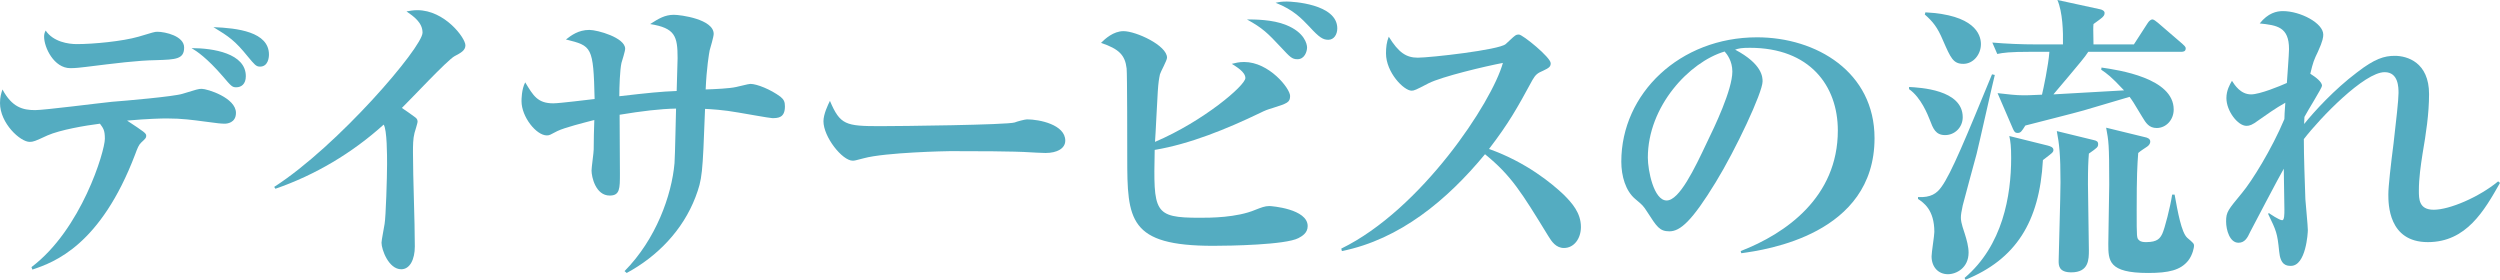 <!-- Generator: Adobe Illustrator 22.1.0, SVG Export Plug-In  -->
<svg version="1.1"
	 xmlns="http://www.w3.org/2000/svg" xmlns:xlink="http://www.w3.org/1999/xlink" xmlns:a="http://ns.adobe.com/AdobeSVGViewerExtensions/3.0/"
	 x="0px" y="0px" width="530.951px" height="59.414px" viewBox="0 0 530.951 59.414"
	 style="enable-background:new 0 0 530.951 59.414;" xml:space="preserve">
<style type="text/css">
	.st0{fill:#54ACC1;}
</style>
<defs>
</defs>
<g>
	<path class="st0" d="M47.754,26.268c-0.721,0-1.507-0.065-4.323-0.458c-2.489-0.327-4.782-0.655-7.992-0.655
		c-1.048,0-4.127,0.065-8.45,0.458c3.668,2.424,4.061,2.686,4.061,3.21c0,0.458-0.065,0.524-1.113,1.506
		c-0.459,0.458-0.721,1.048-1.245,2.489C21.355,52.077,11.595,55.68,6.878,57.252l-0.197-0.524
		c10.612-7.992,15.59-24.63,15.59-27.25c0-1.834-0.327-2.227-1.048-3.21c-3.145,0.393-8.45,1.311-11.136,2.489
		c-2.686,1.245-3.013,1.376-3.799,1.376C4.323,30.133,0,26.202,0,21.879c0-1.245,0.262-2.096,0.524-2.882
		c2.031,3.799,4.324,4.389,6.944,4.389c1.965,0,13.691-1.507,16.311-1.769c2.62-0.196,13.232-1.113,15.001-1.703
		c3.013-0.917,3.341-1.048,4.061-1.048c1.179,0,7.271,1.899,7.271,5.109C50.112,26.137,48.147,26.268,47.754,26.268z M33.211,12.773
		c-4.126,0.065-8.581,0.655-15,1.441c-1.114,0.131-2.162,0.262-3.275,0.262c-3.472,0-5.568-4.389-5.568-6.682
		c0-0.458,0.065-0.786,0.327-1.31c1.638,2.424,4.848,2.882,6.616,2.882c3.538,0,9.695-0.589,13.101-1.572
		c3.079-0.917,3.406-1.048,3.996-1.048c1.703,0,5.699,0.917,5.699,3.341C39.107,12.577,37.338,12.643,33.211,12.773z M50.178,18.538
		c-0.852,0-1.048-0.196-2.882-2.358c-3.341-3.865-5.502-5.306-6.616-5.961c4.585,0,11.529,1.114,11.529,5.961
		C52.208,17.883,51.226,18.538,50.178,18.538z M55.222,14.149c-0.852,0-1.179-0.459-2.555-2.096
		c-2.751-3.407-3.996-4.258-7.337-6.289c5.044,0.196,11.791,0.982,11.791,5.83C57.121,12.25,56.925,14.149,55.222,14.149z"/>
	<path class="st0" d="M96.551,11.922c-1.572,0.852-9.433,9.302-11.202,11.005c0.852,0.589,1.769,1.179,2.62,1.834
		c0.458,0.328,0.721,0.524,0.721,1.114c0,0.196-0.589,2.162-0.655,2.358c-0.327,1.245-0.327,2.751-0.327,4.127
		c0,5.568,0.393,14.477,0.393,19.979c0,2.751-1.048,4.847-2.882,4.847c-2.686,0-4.192-4.192-4.192-5.633
		c0-0.59,0.589-3.406,0.655-3.996c0.262-1.506,0.524-9.891,0.524-12.708c0-1.834,0-7.271-0.72-8.385
		c-6.682,6.026-14.477,10.677-22.993,13.625l-0.262-0.393c13.56-8.712,31.508-29.674,31.508-32.753c0-2.162-1.899-3.472-3.406-4.52
		c0.786-0.131,1.376-0.262,2.293-0.262c5.83,0,10.219,5.896,10.219,7.468C98.843,10.743,97.795,11.267,96.551,11.922z"/>
	<path class="st0" d="M164.017,25.089c-0.524,0-6.289-1.048-7.14-1.179c-3.275-0.59-5.896-0.721-7.14-0.786
		c-0.524,14.084-0.589,14.87-2.031,18.735c-2.686,7.009-8.057,12.577-14.608,16.114l-0.458-0.393
		c6.682-6.747,10.022-16.114,10.612-22.927c0.131-1.834,0.262-9.891,0.327-11.594c-3.406,0.065-7.206,0.524-11.987,1.31
		c0,2.031,0.065,10.743,0.065,12.512c0,3.144,0,4.651-2.162,4.651c-3.013,0-3.865-3.996-3.865-5.306c0-0.72,0.458-3.799,0.458-4.454
		c0-0.983,0.065-5.372,0.131-6.289c-2.227,0.589-6.223,1.572-7.861,2.358c-1.506,0.786-1.638,0.917-2.227,0.917
		c-2.227,0-5.372-3.93-5.372-7.271c0-0.328,0-2.555,0.786-3.996c1.703,2.816,2.62,4.454,5.961,4.454
		c1.376,0,7.533-0.786,8.778-0.917c-0.262-11.202-0.589-11.267-6.092-12.643c1.113-0.852,2.62-2.031,4.979-2.031
		c1.703,0,7.599,1.638,7.599,3.996c0,0.524-0.655,2.555-0.786,3.013c-0.328,1.441-0.458,5.175-0.458,7.075
		c6.223-0.721,8.843-0.983,12.184-1.114c0.065-2.358,0.196-6.812,0.196-6.944c0-4.716-0.524-6.419-5.83-7.271
		c1.834-1.179,3.145-1.965,5.044-1.965c1.376,0,8.451,0.917,8.451,4.062c0,0.589-0.721,3.013-0.852,3.472
		c-0.131,0.655-0.655,3.734-0.852,8.319c1.965-0.065,5.044-0.196,6.485-0.524c0.458-0.065,2.555-0.655,3.013-0.655
		c1.375,0,4.323,1.179,6.419,2.751c0.721,0.589,0.917,1.114,0.917,2.031C166.703,25.023,165.262,25.089,164.017,25.089z"/>
	<path class="st0" d="M222.05,32.491c-1.114,0-2.751-0.131-3.013-0.131c-3.799-0.262-12.512-0.262-17.229-0.262
		c-0.72,0-13.756,0.262-18.341,1.507c-1.769,0.458-1.965,0.524-2.358,0.524c-2.227,0-6.223-5.044-6.223-8.385
		c0-1.506,0.983-3.537,1.376-4.323c2.162,5.109,3.34,5.372,10.677,5.372c4.062,0,26.988-0.262,28.561-0.786
		c0.458-0.197,2.162-0.655,2.62-0.655c2.621,0,8.123,1.114,8.123,4.52C226.242,31.508,224.539,32.491,222.05,32.491z"/>
	<path class="st0" d="M275.76,50.57c-2.751,1.441-14.542,1.638-18.08,1.638c-17.949,0-18.276-5.502-18.276-18.734
		c0-2.358,0-17.818-0.131-18.931c-0.328-2.817-1.572-4.127-5.437-5.437c0.852-0.852,2.62-2.489,4.782-2.489
		c2.62,0,9.236,3.013,9.236,5.633c0,0.589-1.375,3.013-1.506,3.538c-0.197,0.982-0.328,1.637-0.459,3.668
		c-0.131,1.703-0.458,9.171-0.589,10.678c10.285-4.389,19.193-11.988,19.193-13.56c0-1.31-1.965-2.423-2.882-3.013
		c0.786-0.196,1.507-0.393,2.62-0.393c5.306,0,9.76,5.634,9.76,7.206c0,1.376-0.589,1.572-3.668,2.555
		c-1.114,0.327-1.638,0.524-2.686,1.048c-7.075,3.406-14.935,6.616-22.403,7.861c-0.262,13.232-0.262,14.411,9.564,14.411
		c2.162,0,7.86,0,11.856-1.703c1.179-0.458,1.965-0.786,2.948-0.786c0.393,0,8.123,0.59,8.123,4.258
		C277.725,49.522,276.48,50.178,275.76,50.57z M275.563,12.577c-1.179,0-1.572-0.458-3.472-2.489
		c-2.882-3.079-3.93-4.127-7.271-5.961c1.572,0,5.437,0,8.319,1.179c3.931,1.572,4.455,4.062,4.455,4.782
		C277.594,10.939,277.07,12.577,275.563,12.577z M282.114,8.45c-1.114,0-1.9-0.458-3.996-2.751
		c-1.638-1.703-3.341-3.603-7.206-5.109c0.917-0.196,1.31-0.262,2.424-0.262c0.982,0,10.677,0.458,10.677,5.699
		C284.014,7.336,283.293,8.45,282.114,8.45z"/>
	<path class="st0" d="M332.156,52.667c-1.704,0-2.621-1.375-3.341-2.555c-5.699-9.302-7.861-12.839-13.429-17.359
		c-8.058,9.76-18.08,18.08-30.395,20.569l-0.131-0.524c17.031-8.319,32.032-31.115,34.325-39.435
		c-3.799,0.72-12.905,2.882-15.787,4.323c-2.751,1.441-3.079,1.572-3.603,1.572c-1.638,0-5.437-3.865-5.437-7.926
		c0-1.245,0.131-2.424,0.59-3.538c2.096,3.407,3.734,4.455,6.157,4.455c2.621,0,17.229-1.638,18.669-2.882
		c0.328-0.262,1.638-1.572,1.965-1.769c0.262-0.196,0.458-0.262,0.852-0.262c0.786,0,6.747,4.848,6.747,6.092
		c0,0.721-0.328,0.982-1.572,1.572c-1.245,0.524-1.638,0.852-2.292,1.965c-3.275,6.027-4.979,9.105-9.236,14.673
		c7.926,2.817,13.363,7.337,15.852,9.695c1.769,1.769,3.668,3.865,3.668,6.878C335.758,50.636,334.317,52.667,332.156,52.667z"/>
	<path class="st0" d="M369.817,53.78l-0.131-0.458c9.629-3.734,20.634-11.463,20.634-25.613c0-9.499-5.961-17.556-18.669-17.556
		c-1.834,0-2.358,0.131-3.145,0.393c5.83,3.079,5.83,5.896,5.83,6.747c0,2.358-5.699,14.477-9.957,21.42
		c-5.044,8.254-7.533,10.416-9.826,10.416c-2.096,0-2.686-0.982-4.716-4.127c-0.852-1.31-0.917-1.375-2.555-2.751
		c-2.031-1.703-2.948-4.848-2.948-7.926c0-14.477,12.446-26.399,28.822-26.399c12.643,0,24.958,7.402,24.958,21.42
		C398.116,49.785,375.058,53.06,369.817,53.78z M366.28,10.939c-7.533,2.227-16.311,11.66-16.311,22.534
		c0,2.686,1.245,9.105,3.996,9.105c2.686,0,5.896-6.682,8.581-12.38c1.572-3.21,5.372-11.136,5.372-15.001
		C367.917,12.97,366.804,11.529,366.28,10.939z"/>
	<path class="st0" d="M413.11,28.691c-2.03,0-2.555-1.375-3.275-3.275c-0.393-0.982-1.834-4.716-4.389-6.485v-0.458
		c2.227,0.131,11.398,0.524,11.398,6.419C416.845,27.054,415.142,28.691,413.11,28.691z M419.792,32.688
		c-0.458,1.703-2.555,9.367-2.947,10.939c-0.263,1.245-0.394,1.965-0.394,2.555c0,0.458,0,1.048,0.852,3.537
		c0.394,1.245,0.786,2.686,0.786,3.931c0,3.209-2.555,4.585-4.389,4.585c-2.031,0-3.472-1.507-3.472-3.799
		c0-0.852,0.589-4.389,0.589-5.175c0-4.716-2.293-6.223-3.472-7.009v-0.393c2.751,0.131,3.996-0.786,4.978-2.162
		c2.097-2.882,5.24-10.547,10.743-23.91l0.59,0.131C423.002,18.538,420.382,30.329,419.792,32.688z M416.976,13.56
		c-2.162,0-2.686-1.245-4.323-4.979c-1.18-2.816-2.162-3.996-3.865-5.502l0.131-0.458c10.284,0.524,11.791,4.585,11.791,6.747
		C420.709,11.595,419.071,13.56,416.976,13.56z M433.876,33.998c-0.721,13.232-5.83,21.093-16.442,25.417l-0.196-0.393
		c8.123-6.878,9.892-17.49,9.892-25.482c0-2.424-0.131-3.472-0.394-4.651l8.188,2.031c0.459,0.131,1.18,0.327,1.18,0.917
		C436.104,32.36,435.841,32.491,433.876,33.998z M463.157,11.005h-19.652c-0.589,0.852-0.654,0.982-1.571,2.096
		c-0.655,0.852-4.127,4.913-5.83,6.944c1.506-0.065,12.512-0.721,15-0.852c-2.816-3.014-3.603-3.538-4.847-4.389l0.065-0.458
		c3.603,0.524,15.328,2.227,15.328,8.909c0,2.228-1.638,3.931-3.603,3.931c-1.638,0-2.293-1.048-3.079-2.358
		c-1.899-3.21-2.161-3.537-2.686-4.258c-1.376,0.393-8.188,2.424-9.761,2.882c-1.769,0.524-10.415,2.686-12.38,3.209
		c-0.786,1.245-0.983,1.572-1.638,1.572c-0.59,0-0.721-0.328-0.983-0.852l-3.275-7.599c2.358,0.262,3.865,0.458,5.503,0.458
		c0.262,0,1.572,0,3.931-0.131c0.262-1.048,1.375-6.289,1.572-9.105h-3.996c-4.521,0-5.83,0.197-7.075,0.458l-1.048-2.424
		c3.079,0.262,6.224,0.393,9.302,0.393h5.699c0.065-2.62-0.065-6.878-1.179-9.433l9.039,1.965c0.394,0.065,0.983,0.327,0.983,0.786
		c0,0.459-0.197,0.655-0.524,0.983c-0.524,0.458-1.507,1.113-1.834,1.375c-0.065,0.721-0.065,1.048,0,4.323h8.581l2.882-4.454
		c0.328-0.524,0.721-0.852,1.049-0.852c0.262,0,0.721,0.327,1.179,0.72l5.175,4.455c0.328,0.328,0.721,0.589,0.721,0.982
		C464.205,11.005,463.55,11.005,463.157,11.005z M443.637,32.622c-0.132,1.703-0.197,3.013-0.197,6.485
		c0,2.227,0.197,11.988,0.197,14.019c0,1.965,0,4.716-3.734,4.716c-2.686,0-2.686-1.507-2.686-2.424
		c0-0.655,0.393-14.084,0.393-16.704c0-5.961-0.262-8.123-0.786-10.874l7.796,1.9c0.655,0.131,0.982,0.328,0.982,0.852
		C445.602,31.246,445.405,31.377,443.637,32.622z M464.729,55.353c-1.638,2.031-4.127,2.62-8.516,2.62c-8.45,0-8.45-2.62-8.45-6.223
		c0-1.965,0.196-10.743,0.196-12.512c0-8.843-0.131-9.236-0.655-12.118l8.319,2.03c0.327,0.066,1.048,0.262,1.048,0.917
		c0,0.524-0.393,0.917-0.721,1.113c-0.654,0.458-1.244,0.786-1.834,1.31c-0.196,2.621-0.327,4.651-0.327,12.184
		c0,5.896,0,5.896,0.523,6.354c0.394,0.393,1.114,0.393,1.507,0.393c2.424,0,2.948-0.852,3.406-1.769
		c0.524-1.113,1.703-5.699,2.097-8.319h0.523c0.655,3.603,1.441,8.058,2.687,9.171c1.31,1.114,1.44,1.245,1.44,1.703
		C465.974,52.47,465.712,54.108,464.729,55.353z"/>
	<path class="st0" d="M515.622,51.422c-8.385,0-8.385-8.123-8.385-10.153c0-1.703,0.524-6.289,1.114-10.874
		c0.523-4.585,1.048-9.105,1.048-10.612c0-1.179,0-4.455-2.948-4.455c-4.323,0-13.69,9.695-17.162,14.215
		c0,3.603,0.196,9.04,0.327,12.774c0.065,1.048,0.524,5.633,0.524,6.55c0,0.59-0.393,7.599-3.603,7.599
		c-0.983,0-2.228-0.197-2.489-3.079c-0.394-3.93-0.59-4.323-2.358-7.992l0.196-0.131c0.196,0.131,2.162,1.506,2.816,1.506
		c0.459,0,0.459-1.31,0.459-2.292c0-1.375-0.131-7.402-0.131-8.647c-0.655,1.048-7.009,13.167-7.141,13.429
		c-0.589,1.31-1.179,2.293-2.489,2.293c-1.834,0-2.62-2.686-2.62-4.52c0-2.031,0.394-2.424,3.406-6.092
		c2.031-2.424,6.289-9.237,8.975-15.656c0-0.917,0.065-1.375,0.196-3.472c-2.096,1.179-4.127,2.62-5.699,3.734
		c-1.31,0.982-1.899,1.179-2.555,1.179c-1.834,0-4.258-3.145-4.258-5.896c0-1.638,0.721-2.882,1.18-3.668
		c0.589,0.917,1.834,2.882,4.062,2.882c1.834,0,6.157-1.769,7.599-2.424c0.065-1.114,0.458-6.158,0.458-7.206
		c0-4.717-2.555-5.044-6.223-5.437c1.769-2.228,3.603-2.621,4.913-2.621c3.733,0,8.581,2.555,8.581,4.979
		c0,0.524-0.065,1.31-1.113,3.603c-0.852,1.769-1.049,2.227-1.638,4.716c1.244,0.786,2.489,1.769,2.489,2.555
		c0,0.458-3.21,5.568-3.734,6.616c0,0.589-0.065,0.786-0.065,1.507c2.228-2.751,6.42-7.337,11.201-10.939
		c3.8-2.948,5.83-3.538,8.058-3.538c2.62,0,7.271,1.375,7.271,8.123c0,4.192-0.655,8.45-1.376,12.643
		c-0.393,2.555-0.786,5.175-0.786,7.86c0,1.769,0,4.062,3.145,4.062c3.406,0,9.629-2.686,13.69-6.026l0.394,0.327
		C527.61,44.741,523.811,51.422,515.622,51.422z"/>
</g>
</svg>